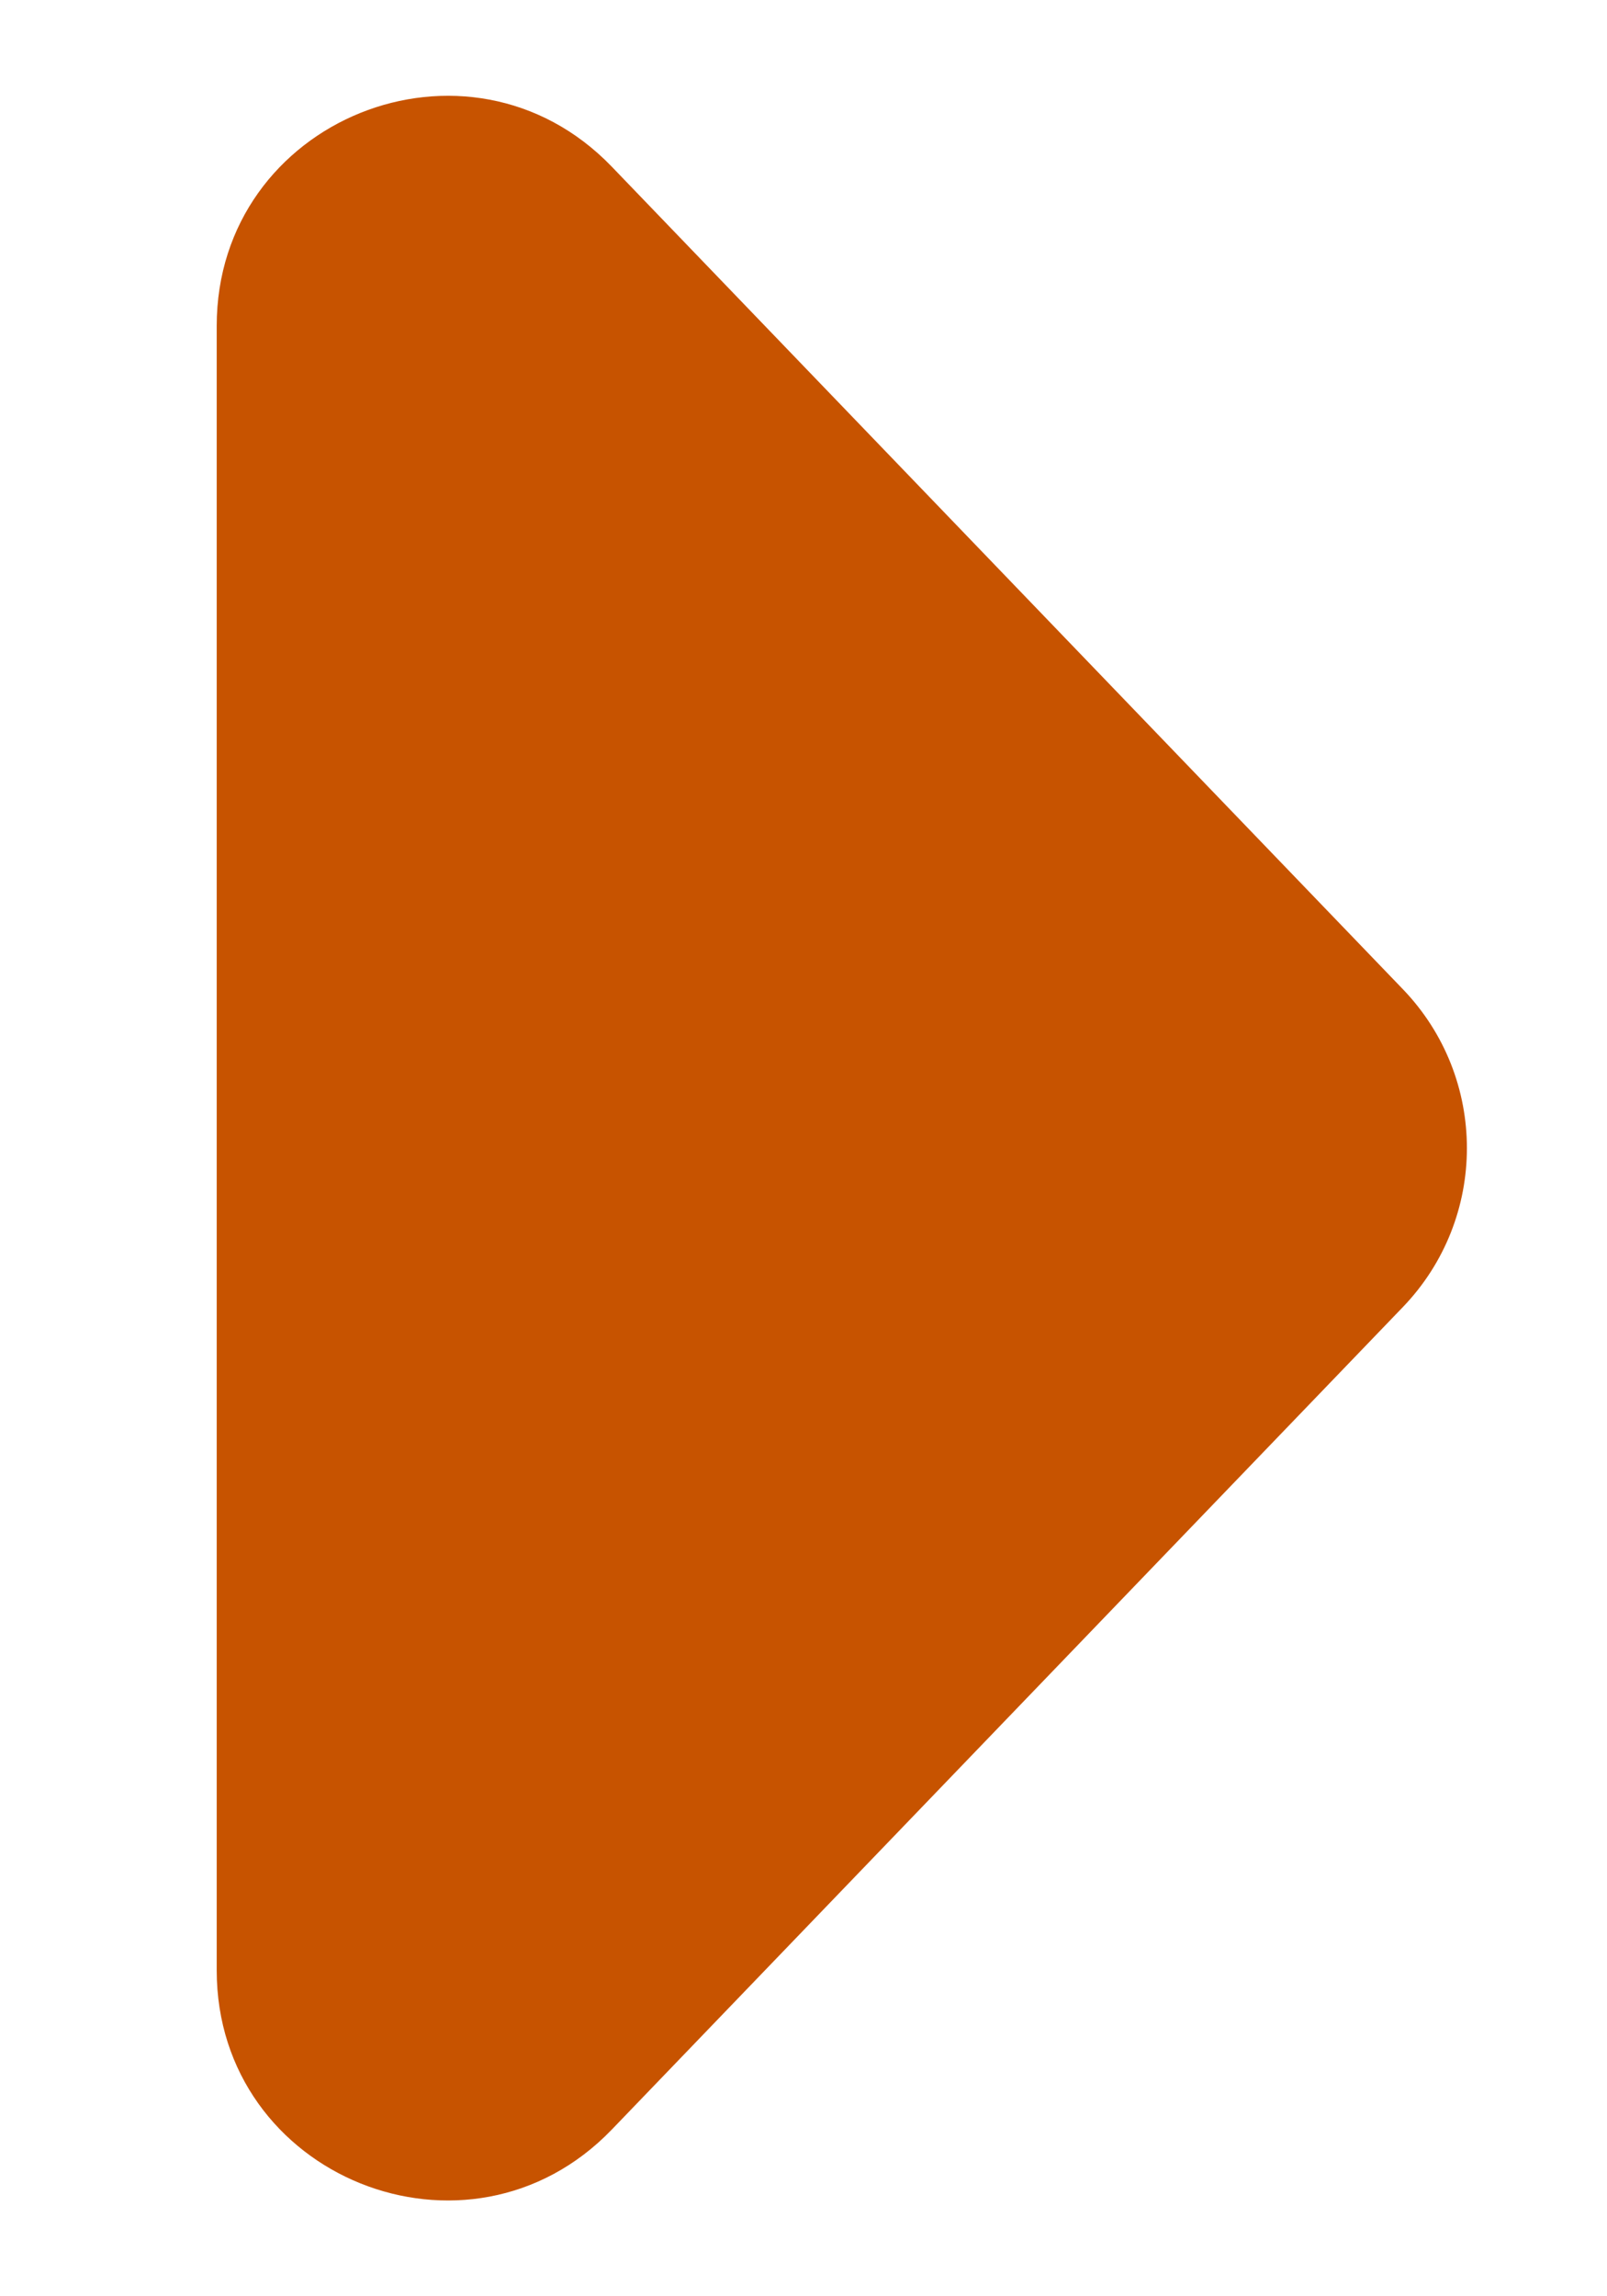 <svg width="7" height="10" viewBox="0 0 7 10" fill="none" xmlns="http://www.w3.org/2000/svg">
<path d="M6.11 4.307C6.483 4.694 6.483 5.306 6.11 5.693L2.665 9.274C2.04 9.923 0.944 9.481 0.944 8.581V1.419C0.944 0.519 2.04 0.077 2.665 0.726L6.11 4.307Z" fill="#C75300"/>
</svg>

